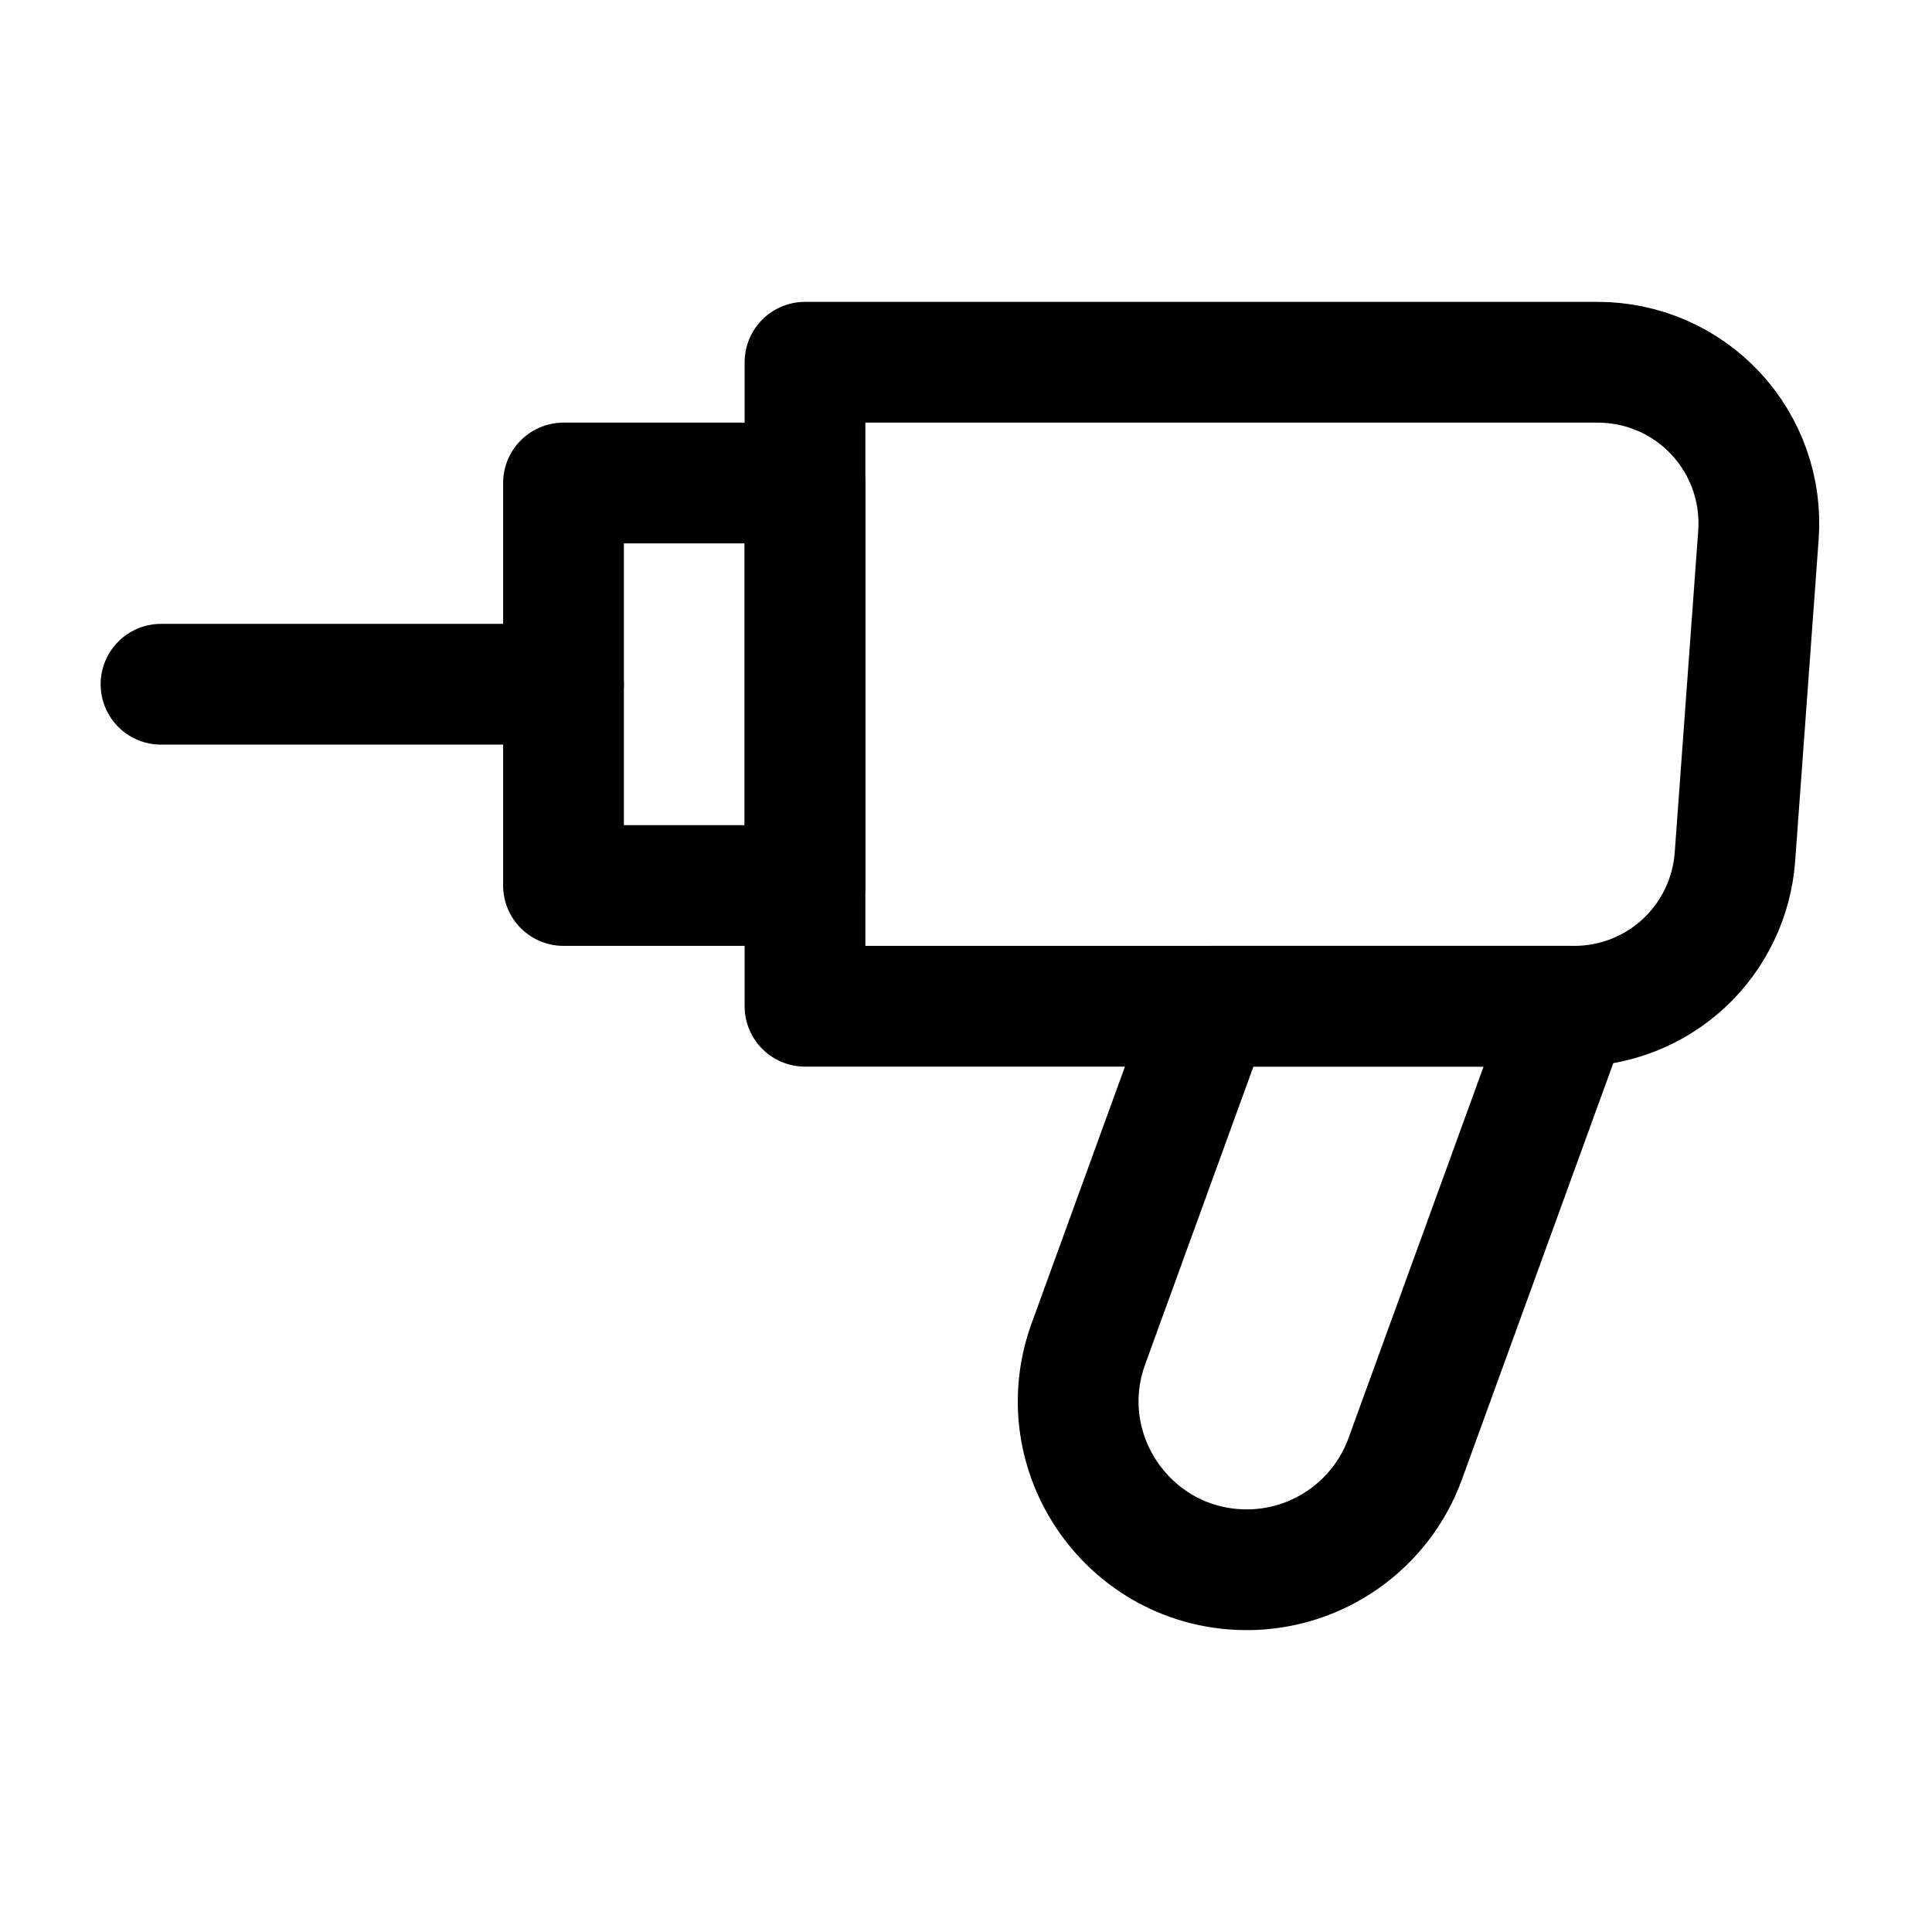 <svg width="24" height="24" viewBox="0 0 24 24" fill="none" xmlns="http://www.w3.org/2000/svg">
<path d="M10 4.5H19.849C20.124 4.5 20.396 4.557 20.648 4.666C20.9 4.776 21.127 4.937 21.314 5.138C21.501 5.339 21.645 5.577 21.736 5.836C21.827 6.096 21.864 6.371 21.844 6.645L21.552 10.645C21.515 11.149 21.289 11.62 20.919 11.965C20.549 12.309 20.062 12.5 19.557 12.5H10V4.5Z" stroke="black" stroke-width="1.5" stroke-linejoin="round"/>
<path d="M15.045 12.5H19.5L17.456 18.122C17.309 18.526 17.041 18.875 16.689 19.121C16.337 19.368 15.918 19.5 15.489 19.5C14.036 19.5 13.025 18.056 13.521 16.692L15.045 12.5ZM7 6H10V11H7V6Z" stroke="black" stroke-width="1.5" stroke-linejoin="round"/>
<path d="M7 8.5H2" stroke="black" stroke-width="1.5" stroke-linecap="round" stroke-linejoin="round"/>
</svg>

